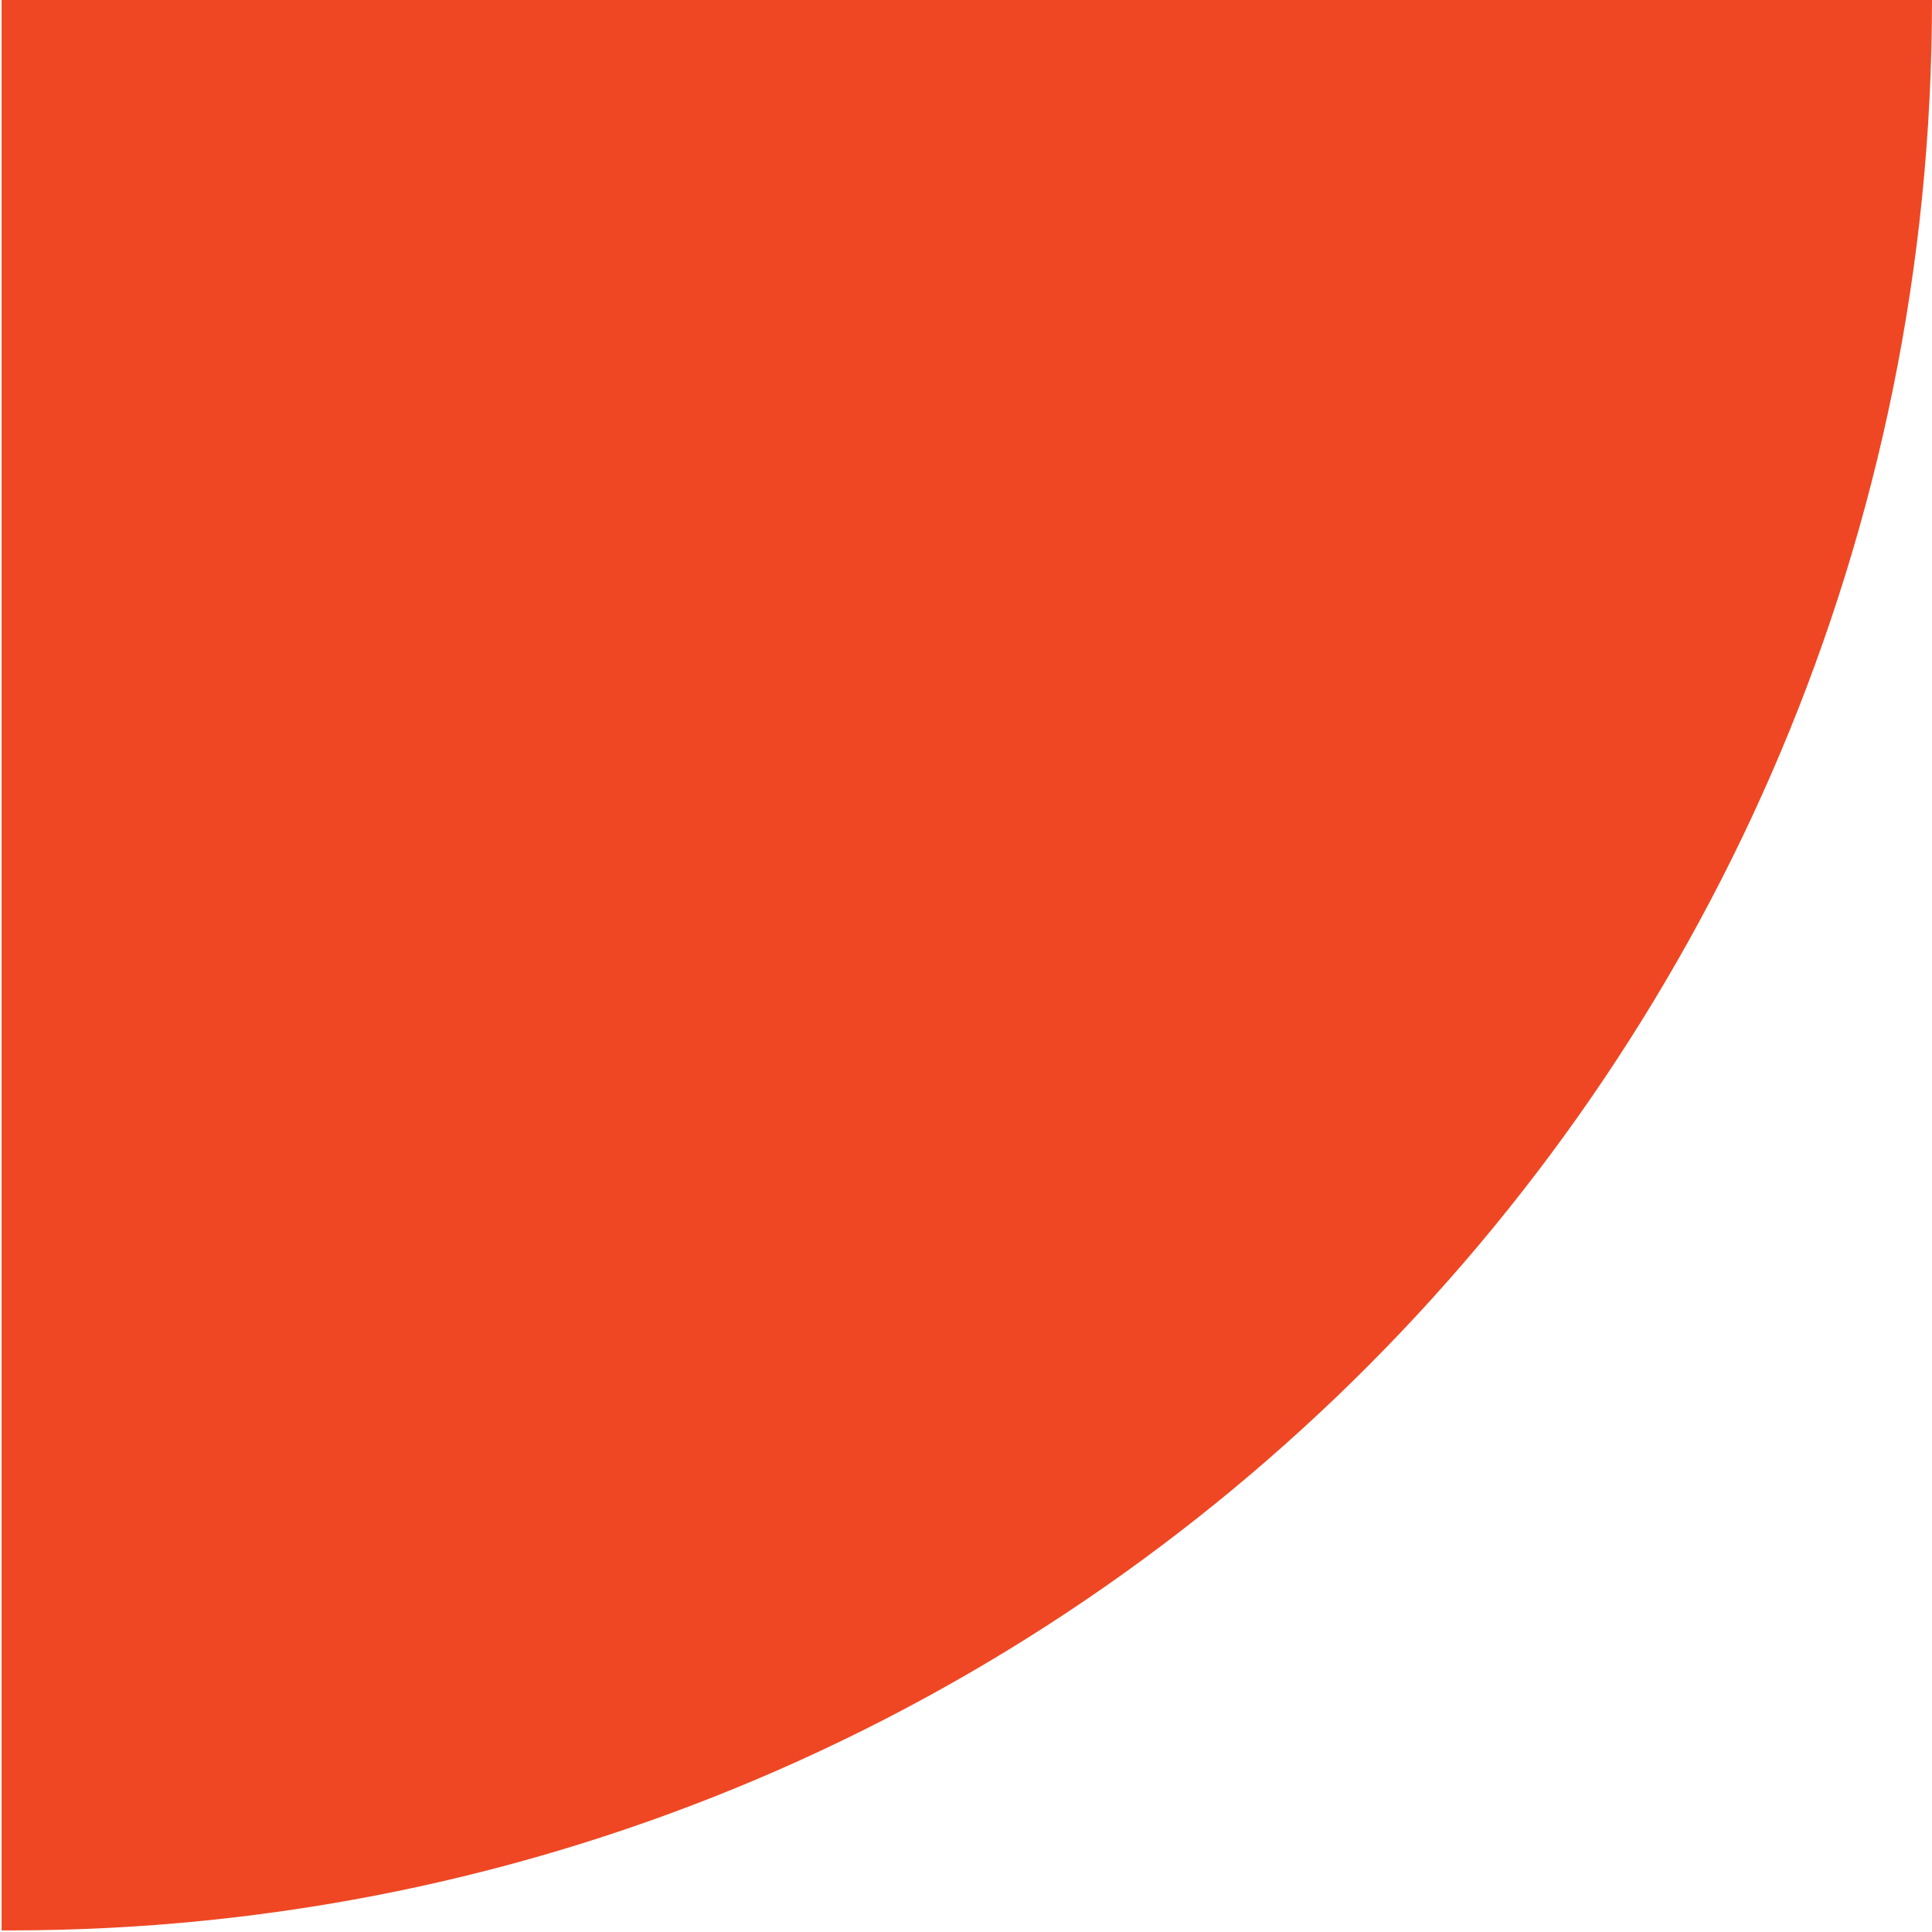 <svg xmlns="http://www.w3.org/2000/svg" width="225" height="225" viewBox="0 0 225 225" fill="none"><path d="M1.147 224.815H0.186L0.186 0L225 0V0.001C225 124.162 124.777 224.815 1.147 224.815Z" fill="#EF4723"></path></svg>